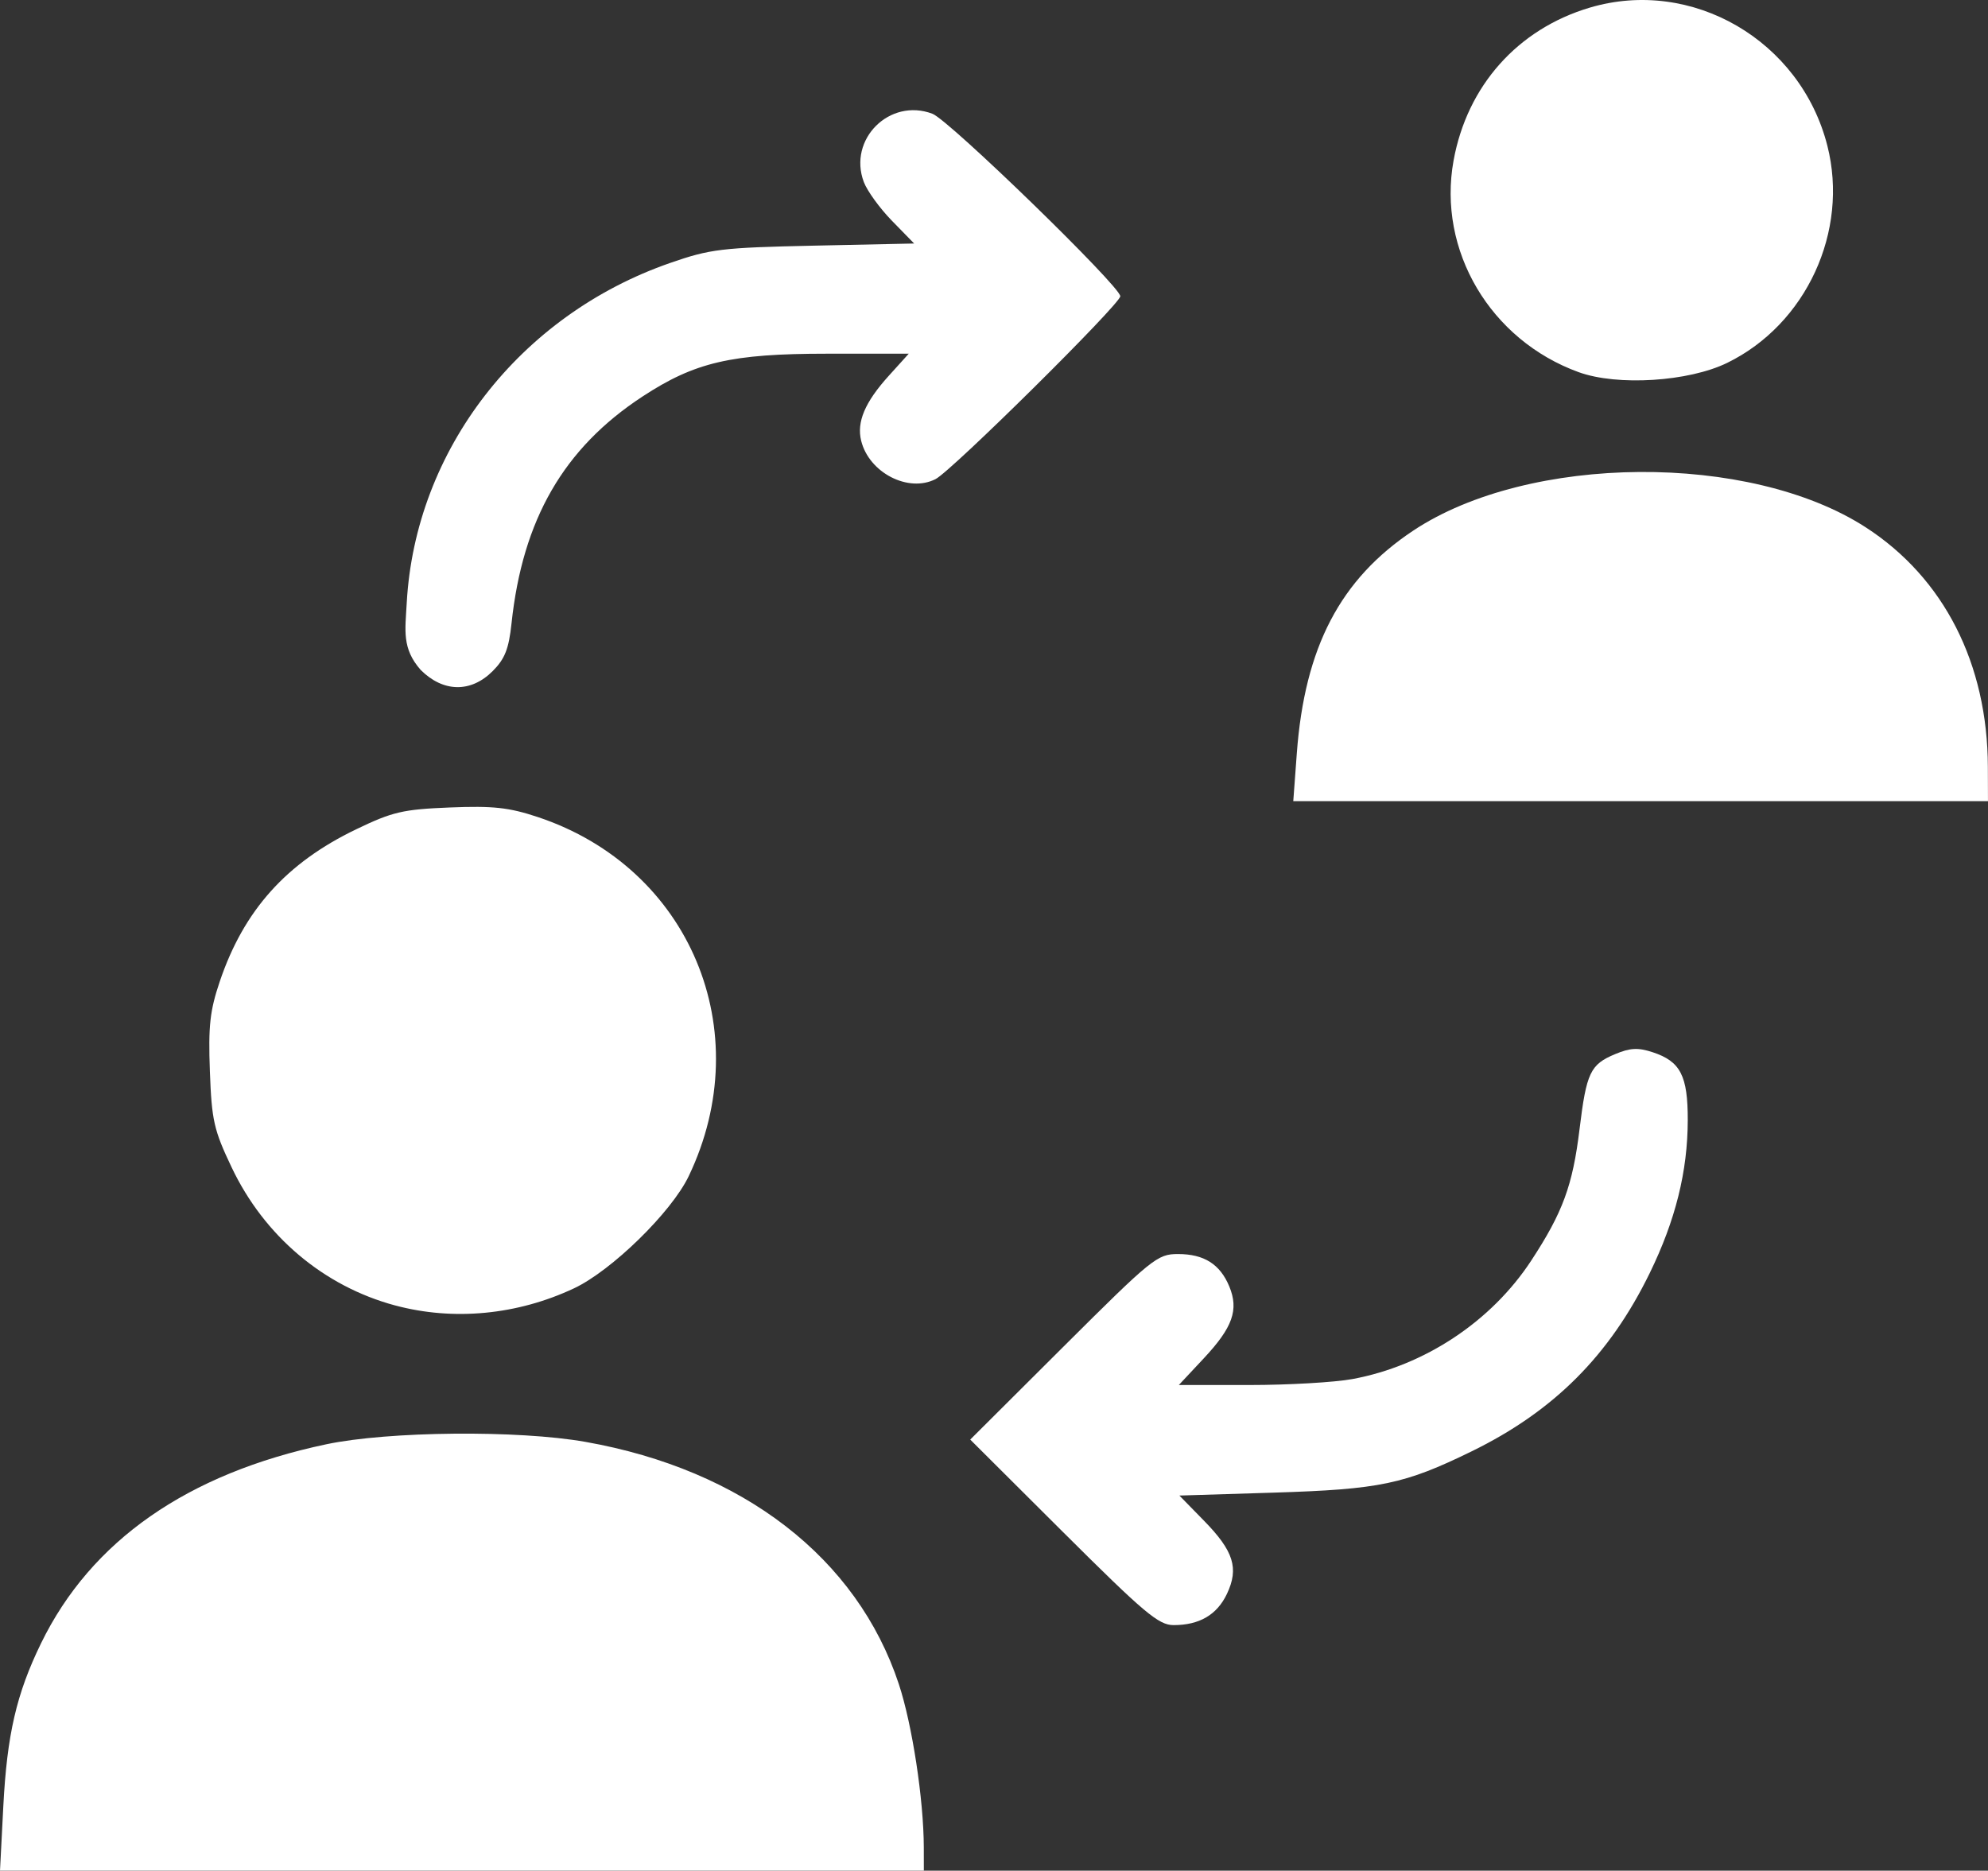 <?xml version="1.0" encoding="UTF-8" standalone="no"?>
<!-- Created with Inkscape (http://www.inkscape.org/) -->

<svg
   xmlns:dc="http://purl.org/dc/elements/1.1/"
   xmlns:cc="http://creativecommons.org/ns#"
   xmlns:rdf="http://www.w3.org/1999/02/22-rdf-syntax-ns#"
   xmlns:svg="http://www.w3.org/2000/svg"
   xmlns="http://www.w3.org/2000/svg"
   xmlns:sodipodi="http://sodipodi.sourceforge.net/DTD/sodipodi-0.dtd"
   xmlns:inkscape="http://www.inkscape.org/namespaces/inkscape"
   width="96.387mm"
   height="90.703mm"
   viewBox="0 0 96.387 90.703"
   version="1.1"
   id="svg8"
   inkscape:version="0.92.2 5c3e80d, 2017-08-06"
   sodipodi:docname="icon-change-char2.svg">
  <rect x="0" y="0" width="96.387" height="90.703" fill="#333333" stroke="none"/>
  <defs
     id="defs2" />
  <sodipodi:namedview
     id="base"
     pagecolor="#ffffff"
     bordercolor="#666666"
     borderopacity="1.0"
     inkscape:pageopacity="0.0"
     inkscape:pageshadow="2"
     inkscape:zoom="0.2438413"
     inkscape:cx="-433.78076"
     inkscape:cy="-448.96557"
     inkscape:document-units="mm"
     inkscape:current-layer="layer1"
     showgrid="false"
     inkscape:window-width="1404"
     inkscape:window-height="878"
     inkscape:window-x="36"
     inkscape:window-y="0"
     inkscape:window-maximized="1"
     fit-margin-top="0"
     fit-margin-left="0"
     fit-margin-right="0"
     fit-margin-bottom="0" />
  <g
     inkscape:label="Layer 1"
     inkscape:groupmode="layer"
     id="layer1"
     transform="translate(-147.873,-51.672)">
    <path
       style="fill:#ffffff;stroke-width:0.265"
       d="m 148.033,139.266 c 0.18,-3.489 0.639,-5.472 1.831,-7.918 2.423,-4.969 7.093,-8.227 13.829,-9.647 3.019,-0.636 9.301,-0.695 12.568,-0.116 7.638,1.352 13.171,5.629 15.191,11.743 0.65,1.968 1.206,5.606 1.211,7.922 l 0.002,1.124 h -22.396 -22.396 z m 51.394,-13.295 -4.513,-4.498 4.513,-4.498 c 4.322,-4.307 4.558,-4.498 5.564,-4.498 1.259,0 2.037,0.492 2.484,1.572 0.468,1.13 0.165,1.985 -1.231,3.478 l -1.216,1.3 h 3.427 c 1.885,0 4.131,-0.13 4.991,-0.289 3.497,-0.646 6.734,-2.792 8.668,-5.744 1.531,-2.337 2.01,-3.641 2.343,-6.379 0.333,-2.734 0.521,-3.13 1.722,-3.631 0.735,-0.307 1.115,-0.326 1.83,-0.09 1.341,0.443 1.699,1.138 1.694,3.293 -0.005,2.486 -0.595,4.854 -1.845,7.416 -1.948,3.989 -4.648,6.692 -8.626,8.637 -3.269,1.598 -4.454,1.845 -9.59,2.005 l -4.587,0.142 1.196,1.223 c 1.438,1.47 1.698,2.303 1.109,3.545 -0.481,1.014 -1.335,1.514 -2.587,1.514 -0.723,0 -1.422,-0.588 -5.345,-4.498 z m -32.399,-11.002 c -3.462,-0.931 -6.341,-3.363 -7.924,-6.695 -0.864,-1.817 -0.967,-2.274 -1.055,-4.661 -0.081,-2.194 0.001,-2.937 0.479,-4.351 1.165,-3.452 3.227,-5.752 6.618,-7.382 1.766,-0.849 2.259,-0.964 4.539,-1.056 2.1,-0.084 2.864,-0.001 4.265,0.465 7.371,2.453 10.692,10.362 7.313,17.415 -0.835,1.744 -3.733,4.577 -5.561,5.436 -2.751,1.293 -5.845,1.588 -8.674,0.828 z m 43.72,-26.767 c 0.381,-5.151 2.108,-8.454 5.648,-10.804 5.608,-3.722 16.3,-3.8 21.932,-0.16 3.793,2.452 5.912,6.607 5.926,11.625 l 0.005,1.654 h -16.841 -16.841 z m -42.481,-4.05 c -0.913,-1.041 -0.748,-1.91 -0.674,-3.241 0.41,-7.418 5.472,-13.954 12.771,-16.489 1.949,-0.677 2.494,-0.743 6.973,-0.839 l 4.858,-0.104 -1.073,-1.099 c -0.59,-0.604 -1.205,-1.451 -1.367,-1.882 -0.78,-2.073 1.255,-4.097 3.327,-3.31 0.813,0.309 9.108,8.368 9.108,8.848 0,0.377 -8.173,8.468 -8.958,8.867 -1.32,0.672 -3.221,-0.308 -3.605,-1.858 -0.226,-0.912 0.181,-1.872 1.337,-3.151 l 0.969,-1.072 h -3.972 c -4.633,0 -6.396,0.41 -8.941,2.079 -3.816,2.502 -5.81,5.958 -6.346,10.997 -0.131,1.237 -0.324,1.724 -0.915,2.315 -1.056,1.056 -2.398,1.033 -3.491,-0.06 z m 56.149,-14.434 c -4.286,-1.555 -6.858,-5.903 -6.068,-10.259 0.657,-3.625 3.11,-6.379 6.604,-7.417 4.958,-1.472 10.224,1.589 11.52,6.698 1.053,4.151 -1.022,8.65 -4.854,10.525 -1.873,0.916 -5.325,1.133 -7.201,0.453 z"
       id="path858"
       inkscape:connector-curvature="0"
       sodipodi:nodetypes="cccsccccccccsscccscccccccsccccsccccccssccsccsscccccccssccccsccccssccccssssss" />
  </g>
</svg>

